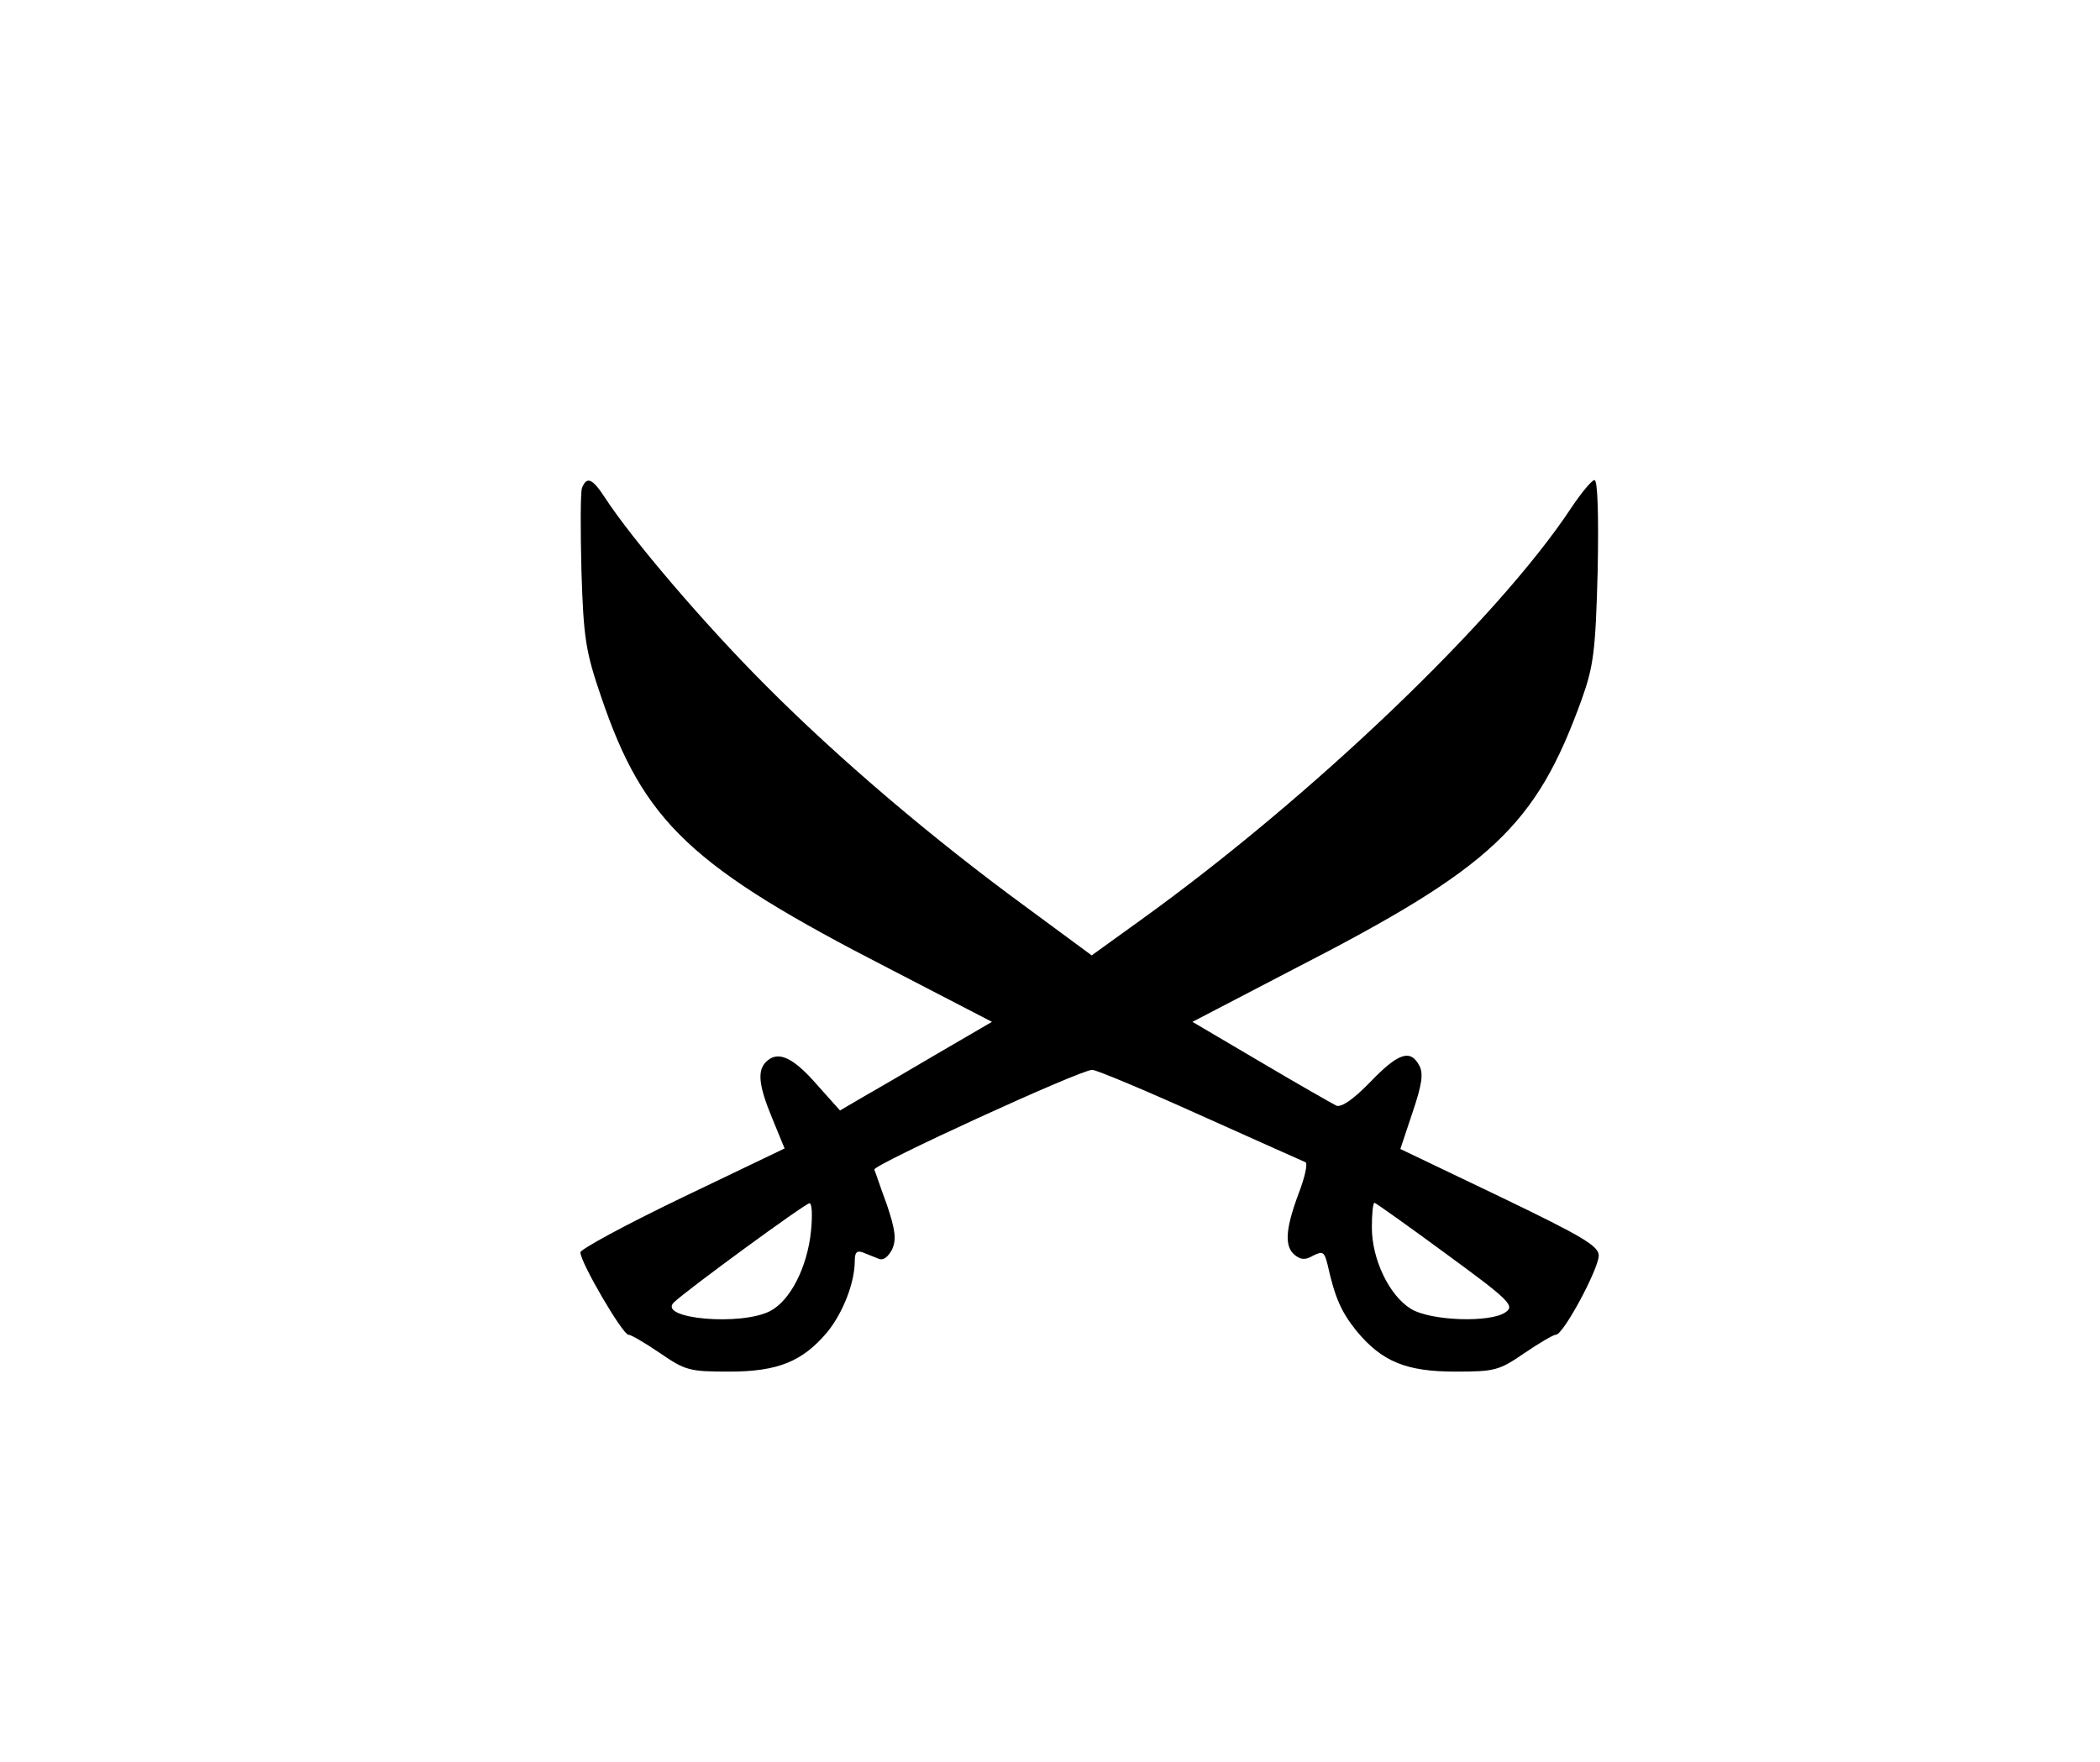 <?xml version="1.0" standalone="no"?>
<!DOCTYPE svg PUBLIC "-//W3C//DTD SVG 20010904//EN"
 "http://www.w3.org/TR/2001/REC-SVG-20010904/DTD/svg10.dtd">
<svg version="1.0" xmlns="http://www.w3.org/2000/svg"
 width="398pt" height="334pt" viewBox="0 0 398 334"
 preserveAspectRatio="xMidYMid meet">
<g transform="translate(0,334) scale(0.1,-0.1)"
fill="#000000" stroke="none">
<path d="M1103 2415 c-3 -9 -3 -80 -1 -158 4 -127 8 -152 37 -237 81 -239 170
-323 548 -517 l193 -100 -103 -60 c-56 -33 -121 -71 -144 -84 l-41 -24 -42 47
c-45 52 -73 66 -95 48 -21 -17 -18 -46 9 -111 l23 -56 -194 -93 c-106 -51
-193 -98 -193 -104 0 -19 80 -156 91 -156 5 0 32 -16 60 -35 48 -33 56 -35
131 -35 92 0 139 19 186 75 30 37 52 94 52 135 0 16 4 20 15 16 8 -3 22 -9 30
-12 9 -4 18 3 26 18 8 19 6 36 -10 84 -12 32 -22 63 -24 67 -2 9 390 189 413
189 8 0 101 -39 205 -86 105 -47 194 -87 199 -89 5 -2 -1 -29 -13 -60 -25 -67
-27 -100 -7 -116 11 -9 20 -10 35 -1 18 9 21 7 27 -17 14 -63 26 -90 55 -126
48 -58 94 -77 187 -77 75 0 83 2 131 35 28 19 55 35 60 35 14 0 81 125 81 150
0 18 -30 36 -188 112 l-188 90 23 69 c18 53 21 74 13 89 -17 32 -40 24 -93
-31 -32 -33 -54 -48 -64 -45 -8 4 -73 41 -144 83 l-129 76 192 100 c376 193
459 271 546 512 22 62 26 90 30 243 2 106 0 172 -6 172 -5 0 -25 -24 -45 -54
-139 -210 -490 -546 -815 -780 l-93 -67 -122 90 c-178 130 -357 282 -497 423
-115 115 -253 277 -303 354 -24 37 -35 42 -44 19z m434 -1409 c-7 -68 -39
-131 -77 -151 -55 -29 -214 -15 -183 16 21 21 249 188 257 188 5 1 6 -23 3
-53z m1204 -43 c119 -87 130 -98 113 -110 -28 -21 -143 -17 -180 6 -41 25 -74
94 -74 154 0 26 2 47 5 47 2 0 64 -44 136 -97z"/>
</g>
</svg>
